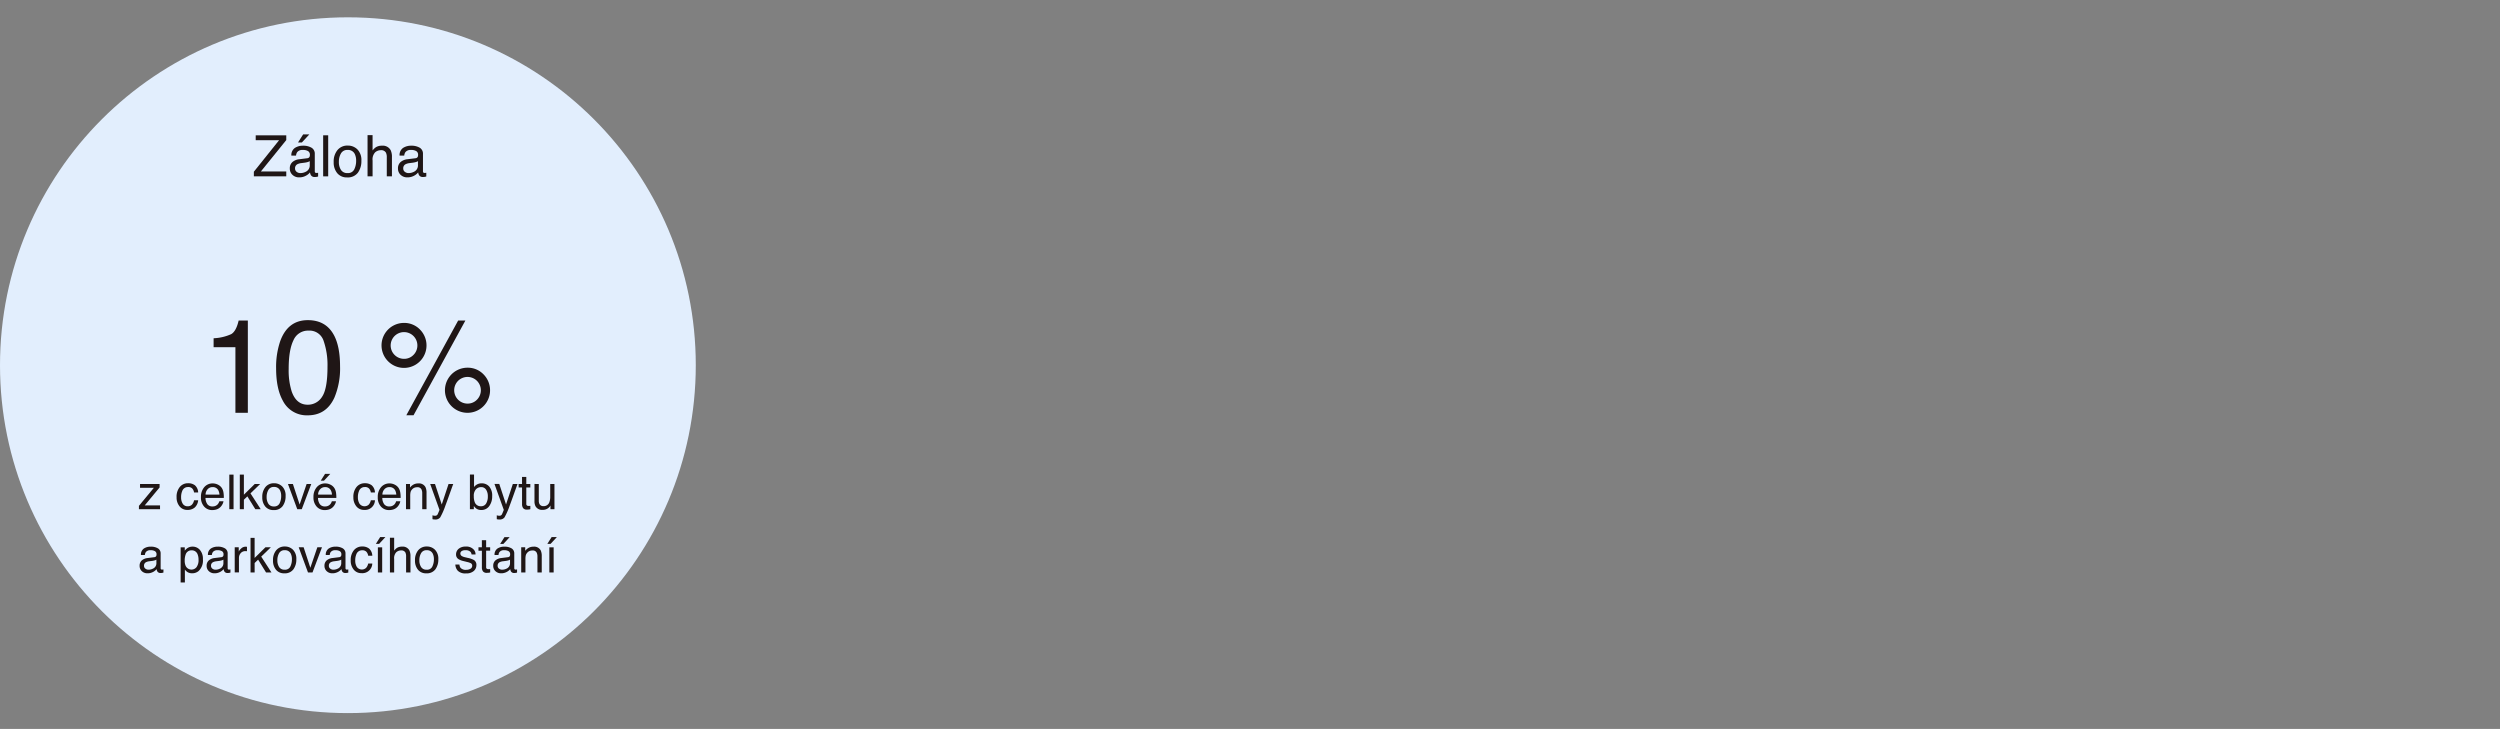 <?xml version="1.0" encoding="UTF-8"?>
<svg xmlns="http://www.w3.org/2000/svg" xmlns:xlink="http://www.w3.org/1999/xlink" width="830" height="242" viewBox="0 0 830 242">
  <rect x="0" y="0" width="830" height="242" fill="#808080" stroke="none"/>
  <defs>
    <clipPath id="clip-path">
      <rect id="Rectangle_208" data-name="Rectangle 208" width="138.75" height="148.771" fill="none"></rect>
    </clipPath>
    <clipPath id="clip-Financovani_HP_1B">
      <rect width="830" height="242"></rect>
    </clipPath>
  </defs>
  <g id="Financovani_HP_1B" data-name="Financovani HP – 1B" clip-path="url(#clip-Financovani_HP_1B)">
    <circle id="Ellipse_72" data-name="Ellipse 72" cx="115.5" cy="115.5" r="115.5" transform="translate(0 5.75)" fill="#e2eefd"></circle>
    <g id="Group_135" data-name="Group 135" transform="translate(46.125 44.615)">
      <path id="Path_484" data-name="Path 484" d="M38.768.306V1.93h7.768L38.155,12.4v1.531H48.917V12.312H40.486L48.917,1.893V.306Z" fill="#1f1616"></path>
      <g id="Group_132" data-name="Group 132">
        <g id="Group_131" data-name="Group 131" clip-path="url(#clip-path)">
          <path id="Path_485" data-name="Path 485" d="M55.876,7.923a.907.907,0,0,0,.77-.484,1.47,1.47,0,0,0,.111-.641,1.365,1.365,0,0,0-.606-1.243,3.234,3.234,0,0,0-1.736-.387,2.2,2.2,0,0,0-1.852.709,2.339,2.339,0,0,0-.4,1.166H50.606A2.879,2.879,0,0,1,51.8,4.48a4.873,4.873,0,0,1,2.655-.722,5.39,5.39,0,0,1,2.845.668,2.267,2.267,0,0,1,1.084,2.079v5.724a.735.735,0,0,0,.106.417.516.516,0,0,0,.45.157c.075,0,.158,0,.251-.013s.191-.023.3-.043v1.235a3.283,3.283,0,0,1-1.151.166,1.371,1.371,0,0,1-1.252-.612,2.363,2.363,0,0,1-.288-.918,4.235,4.235,0,0,1-1.465,1.159,4.538,4.538,0,0,1-2.106.493,3.133,3.133,0,0,1-2.259-.839,2.782,2.782,0,0,1-.877-2.1,2.7,2.7,0,0,1,.863-2.14,4.105,4.105,0,0,1,2.263-.935ZM52.36,12.434a1.966,1.966,0,0,0,1.252.416,3.8,3.8,0,0,0,1.707-.409,2.289,2.289,0,0,0,1.392-2.212V8.885a2.859,2.859,0,0,1-.787.327,6.611,6.611,0,0,1-.945.184l-1.009.131a3.922,3.922,0,0,0-1.365.379,1.478,1.478,0,0,0-.774,1.389,1.373,1.373,0,0,0,.529,1.139M56.581,0,54.1,2.682h-1.28L54.521,0Z" fill="#1f1616"></path>
          <rect id="Rectangle_207" data-name="Rectangle 207" width="1.67" height="13.629" transform="translate(61.164 0.306)" fill="#1f1616"></rect>
          <path id="Path_486" data-name="Path 486" d="M72.538,4.99a5.015,5.015,0,0,1,1.317,3.763,6.491,6.491,0,0,1-1.16,3.968,4.189,4.189,0,0,1-3.6,1.566A4.058,4.058,0,0,1,65.859,12.9a5.5,5.5,0,0,1-1.2-3.722A5.945,5.945,0,0,1,65.924,5.2a4.22,4.22,0,0,1,3.39-1.484A4.455,4.455,0,0,1,72.538,4.99m-1.037,6.6a6.306,6.306,0,0,0,.61-2.794,5.025,5.025,0,0,0-.44-2.261,2.474,2.474,0,0,0-2.4-1.372,2.364,2.364,0,0,0-2.2,1.168,5.456,5.456,0,0,0-.688,2.818,4.741,4.741,0,0,0,.688,2.64,2.414,2.414,0,0,0,2.183,1.056A2.273,2.273,0,0,0,71.5,11.594" fill="#1f1616"></path>
          <path id="Path_487" data-name="Path 487" d="M75.9.26h1.67V5.344a4.814,4.814,0,0,1,1.067-1.058,3.6,3.6,0,0,1,2.013-.529A2.979,2.979,0,0,1,83.587,5.27,5.162,5.162,0,0,1,84,7.562v6.373H82.288V7.673a3.491,3.491,0,0,0-.279-1.605A1.778,1.778,0,0,0,80.3,5.251a2.837,2.837,0,0,0-1.882.715,3.429,3.429,0,0,0-.845,2.7v5.27H75.9Z" fill="#1f1616"></path>
          <path id="Path_488" data-name="Path 488" d="M91.8,7.922a.907.907,0,0,0,.769-.482,1.479,1.479,0,0,0,.111-.643,1.365,1.365,0,0,0-.606-1.243,3.23,3.23,0,0,0-1.735-.387,2.2,2.2,0,0,0-1.853.709,2.347,2.347,0,0,0-.4,1.166H86.528a2.878,2.878,0,0,1,1.191-2.563,4.868,4.868,0,0,1,2.655-.722,5.4,5.4,0,0,1,2.844.668A2.269,2.269,0,0,1,94.3,6.5v5.724a.736.736,0,0,0,.107.418.517.517,0,0,0,.45.157c.074,0,.157-.005.25-.014s.192-.023.3-.042v1.235a4.559,4.559,0,0,1-.594.138,4.232,4.232,0,0,1-.556.028A1.371,1.371,0,0,1,93,13.537a2.341,2.341,0,0,1-.288-.919,4.264,4.264,0,0,1-1.466,1.16,4.543,4.543,0,0,1-2.106.491,3.129,3.129,0,0,1-2.259-.839,2.784,2.784,0,0,1-.876-2.1,2.7,2.7,0,0,1,.862-2.139,4.1,4.1,0,0,1,2.264-.937Zm-3.517,4.511a1.97,1.97,0,0,0,1.253.416,3.825,3.825,0,0,0,1.707-.407,2.293,2.293,0,0,0,1.392-2.214V8.885a2.868,2.868,0,0,1-.788.326A6.609,6.609,0,0,1,90.9,9.4l-1.01.13a3.916,3.916,0,0,0-1.364.379,1.475,1.475,0,0,0-.774,1.388,1.368,1.368,0,0,0,.528,1.139" fill="#1f1616"></path>
          <path id="Path_489" data-name="Path 489" d="M24.792,70.65V67.685a15.716,15.716,0,0,0,5.844-1.364q1.653-.956,2.47-4.523h3.052V92.435H32.033V70.65Z" fill="#1f1616"></path>
          <path id="Path_490" data-name="Path 490" d="M64.712,66.589q2.063,3.8,2.062,10.42A25.1,25.1,0,0,1,64.9,87.386q-2.708,5.887-8.852,5.886A8.863,8.863,0,0,1,47.8,88.46q-2.256-4.017-2.255-10.785a26.662,26.662,0,0,1,1.353-9q2.535-7,9.174-7,5.971,0,8.637,4.92m-3.892,20.5q1.785-2.663,1.786-9.926a24.509,24.509,0,0,0-1.291-8.626A4.914,4.914,0,0,0,56.3,65.149a5.242,5.242,0,0,0-5,3.212q-1.584,3.213-1.582,9.464a23.189,23.189,0,0,0,1.011,7.563q1.549,4.362,5.294,4.361a5.515,5.515,0,0,0,4.8-2.664" fill="#1f1616"></path>
          <path id="Path_491" data-name="Path 491" d="M93.309,64.8A7.467,7.467,0,1,1,88,62.593a7.235,7.235,0,0,1,5.307,2.2M91.15,73.217A4.435,4.435,0,1,0,88,74.517a4.261,4.261,0,0,0,3.148-1.3M105.985,61.8h2.4L91.173,93.251h-2.4Zm8.4,17.856A7.489,7.489,0,1,1,109.1,77.46a7.221,7.221,0,0,1,5.285,2.194m-2.159,8.427a4.426,4.426,0,1,0-3.126,1.3,4.28,4.28,0,0,0,3.126-1.3" fill="#1f1616"></path>
        </g>
      </g>
      <path id="Path_492" data-name="Path 492" d="M.367,116.068v1.258h4.6l-4.969,6v1.109H7.007v-1.257H1.923l4.937-5.962v-1.148Z" fill="#1f1616"></path>
      <g id="Group_134" data-name="Group 134">
        <g id="Group_133" data-name="Group 133" clip-path="url(#clip-path)">
          <path id="Path_493" data-name="Path 493" d="M18.6,116.513a3.293,3.293,0,0,1,1.066,2.367H18.3a2.521,2.521,0,0,0-.57-1.285,1.8,1.8,0,0,0-1.43-.512,1.977,1.977,0,0,0-1.922,1.311,5.2,5.2,0,0,0-.375,2.1,3.943,3.943,0,0,0,.532,2.115,1.822,1.822,0,0,0,1.671.858,1.834,1.834,0,0,0,1.387-.533,2.93,2.93,0,0,0,.707-1.459h1.367a3.67,3.67,0,0,1-1.171,2.434,3.663,3.663,0,0,1-2.4.769,3.2,3.2,0,0,1-2.617-1.2,4.591,4.591,0,0,1-.977-3,5.045,5.045,0,0,1,1.071-3.43,3.459,3.459,0,0,1,2.726-1.226,3.65,3.65,0,0,1,2.3.687" fill="#1f1616"></path>
          <path id="Path_494" data-name="Path 494" d="M26.238,116.3A3.164,3.164,0,0,1,27.5,117.38a3.738,3.738,0,0,1,.559,1.476,9.714,9.714,0,0,1,.124,1.844H22.1a3.619,3.619,0,0,0,.6,2.049,1.989,1.989,0,0,0,1.729.772,2.223,2.223,0,0,0,1.744-.73,2.489,2.489,0,0,0,.516-.981H28.07a2.92,2.92,0,0,1-.363,1.027,3.71,3.71,0,0,1-.689.926,3.228,3.228,0,0,1-1.574.843,4.765,4.765,0,0,1-1.14.125,3.488,3.488,0,0,1-2.631-1.136,4.44,4.44,0,0,1-1.079-3.184,4.83,4.83,0,0,1,1.086-3.273,3.576,3.576,0,0,1,2.842-1.258,3.78,3.78,0,0,1,1.716.418m.5,3.285a3.663,3.663,0,0,0-.4-1.461,2.021,2.021,0,0,0-1.914-1.016,2.114,2.114,0,0,0-1.611.7,2.65,2.65,0,0,0-.689,1.777Z" fill="#1f1616"></path>
          <rect id="Rectangle_209" data-name="Rectangle 209" width="1.406" height="11.477" transform="translate(30.008 112.958)" fill="#1f1616"></rect>
          <path id="Path_495" data-name="Path 495" d="M33.492,112.958h1.352v6.663l3.606-3.554h1.8l-3.216,3.112,3.4,5.256h-1.8L36,120.177l-1.154,1.117v3.141H33.492Z" fill="#1f1616"></path>
          <path id="Path_496" data-name="Path 496" d="M47.586,116.9a4.224,4.224,0,0,1,1.109,3.169,5.464,5.464,0,0,1-.977,3.341,3.525,3.525,0,0,1-3.033,1.32,3.414,3.414,0,0,1-2.723-1.167,4.627,4.627,0,0,1-1.009-3.134,5.01,5.01,0,0,1,1.063-3.357,3.557,3.557,0,0,1,2.855-1.249,3.754,3.754,0,0,1,2.715,1.077m-.873,5.561a5.316,5.316,0,0,0,.514-2.353,4.221,4.221,0,0,0-.371-1.9,2.083,2.083,0,0,0-2.024-1.155,1.991,1.991,0,0,0-1.854.983,4.6,4.6,0,0,0-.579,2.372,4,4,0,0,0,.579,2.224,2.034,2.034,0,0,0,1.839.89,1.915,1.915,0,0,0,1.9-1.058" fill="#1f1616"></path>
          <path id="Path_497" data-name="Path 497" d="M51.113,116.068l2.234,6.812,2.328-6.812h1.54l-3.15,8.367h-1.5l-3.086-8.367Z" fill="#1f1616"></path>
          <path id="Path_498" data-name="Path 498" d="M63.59,116.3a3.154,3.154,0,0,1,1.265,1.082,3.754,3.754,0,0,1,.56,1.476,9.8,9.8,0,0,1,.124,1.844H59.453a3.611,3.611,0,0,0,.6,2.049,1.99,1.99,0,0,0,1.728.771,2.22,2.22,0,0,0,1.744-.729,2.508,2.508,0,0,0,.517-.982h1.383a2.921,2.921,0,0,1-.364,1.028,3.708,3.708,0,0,1-.688.926,3.245,3.245,0,0,1-1.574.843,4.765,4.765,0,0,1-1.14.125,3.5,3.5,0,0,1-2.632-1.136,4.44,4.44,0,0,1-1.079-3.184,4.828,4.828,0,0,1,1.087-3.274,3.578,3.578,0,0,1,2.842-1.257,3.771,3.771,0,0,1,1.716.418m.5,3.285a3.641,3.641,0,0,0-.4-1.461,2.021,2.021,0,0,0-1.913-1.016,2.114,2.114,0,0,0-1.611.7,2.655,2.655,0,0,0-.69,1.778Zm-.562-6.883-2.086,2.258H60.367L61.8,112.7Z" fill="#1f1616"></path>
          <path id="Path_499" data-name="Path 499" d="M77.293,116.513a3.293,3.293,0,0,1,1.066,2.367H76.992a2.521,2.521,0,0,0-.57-1.285,1.8,1.8,0,0,0-1.43-.512,1.976,1.976,0,0,0-1.921,1.311,5.2,5.2,0,0,0-.375,2.1,3.952,3.952,0,0,0,.531,2.115,2.063,2.063,0,0,0,3.058.325,2.93,2.93,0,0,0,.707-1.459h1.367a3.3,3.3,0,0,1-3.57,3.2,3.2,3.2,0,0,1-2.617-1.2,4.59,4.59,0,0,1-.976-3,5.044,5.044,0,0,1,1.07-3.43,3.459,3.459,0,0,1,2.726-1.226,3.652,3.652,0,0,1,2.3.687" fill="#1f1616"></path>
          <path id="Path_500" data-name="Path 500" d="M84.933,116.3A3.15,3.15,0,0,1,86.2,117.38a3.738,3.738,0,0,1,.559,1.476,9.714,9.714,0,0,1,.124,1.844H80.8a3.626,3.626,0,0,0,.6,2.049,1.989,1.989,0,0,0,1.729.772,2.223,2.223,0,0,0,1.744-.73,2.489,2.489,0,0,0,.516-.981h1.383a2.9,2.9,0,0,1-.363,1.027,3.71,3.71,0,0,1-.689.926,3.228,3.228,0,0,1-1.574.843,4.765,4.765,0,0,1-1.14.125,3.488,3.488,0,0,1-2.631-1.136,4.44,4.44,0,0,1-1.079-3.184,4.83,4.83,0,0,1,1.086-3.273,3.576,3.576,0,0,1,2.842-1.258,3.78,3.78,0,0,1,1.716.418m.5,3.285a3.663,3.663,0,0,0-.395-1.461,2.021,2.021,0,0,0-1.914-1.016,2.114,2.114,0,0,0-1.611.7,2.65,2.65,0,0,0-.689,1.777Z" fill="#1f1616"></path>
          <path id="Path_501" data-name="Path 501" d="M88.664,116.068H90v1.187a3.746,3.746,0,0,1,1.258-1.054,3.342,3.342,0,0,1,1.476-.32,2.436,2.436,0,0,1,2.407,1.242,4.412,4.412,0,0,1,.343,1.945v5.367H94.055v-5.273a2.859,2.859,0,0,0-.227-1.235,1.374,1.374,0,0,0-1.359-.781,2.765,2.765,0,0,0-.821.1,2.108,2.108,0,0,0-1.015.687,2.068,2.068,0,0,0-.457.856,5.706,5.706,0,0,0-.106,1.261v4.383H88.664Z" fill="#1f1616"></path>
          <path id="Path_502" data-name="Path 502" d="M102.793,116.068h1.555q-.3.806-1.321,3.674-.765,2.156-1.281,3.516a23.685,23.685,0,0,1-1.717,3.9,1.961,1.961,0,0,1-1.717.7,3.269,3.269,0,0,1-.456-.024,3.571,3.571,0,0,1-.4-.085v-1.282a4.616,4.616,0,0,0,.53.125,2.037,2.037,0,0,0,.289.024,1.013,1.013,0,0,0,.574-.129,1.184,1.184,0,0,0,.307-.316c.027-.042.12-.255.281-.639s.279-.67.351-.858L96.7,116.068h1.594l2.242,6.815Z" fill="#1f1616"></path>
          <path id="Path_503" data-name="Path 503" d="M109.89,112.919h1.367v4.164a3.083,3.083,0,0,1,2.5-1.234,3.277,3.277,0,0,1,2.545,1.074,4.566,4.566,0,0,1,.977,3.168,5.419,5.419,0,0,1-.965,3.3,3.132,3.132,0,0,1-2.674,1.312,2.744,2.744,0,0,1-1.616-.461,3.875,3.875,0,0,1-.839-.875v1.071h-1.3Zm5.377,9.633a4.449,4.449,0,0,0,.568-2.391,3.911,3.911,0,0,0-.568-2.187,1.874,1.874,0,0,0-1.674-.867,2.336,2.336,0,0,0-1.688.711,3.18,3.18,0,0,0-.726,2.343,5.171,5.171,0,0,0,.3,1.914,2.058,2.058,0,0,0,2.077,1.383,1.886,1.886,0,0,0,1.713-.906" fill="#1f1616"></path>
          <path id="Path_504" data-name="Path 504" d="M124.136,116.068h1.555q-.3.806-1.321,3.674-.765,2.156-1.281,3.516a23.684,23.684,0,0,1-1.717,3.9,1.961,1.961,0,0,1-1.717.7,3.269,3.269,0,0,1-.456-.024,3.571,3.571,0,0,1-.395-.085v-1.282a4.615,4.615,0,0,0,.53.125,2.037,2.037,0,0,0,.289.024,1.013,1.013,0,0,0,.574-.129,1.184,1.184,0,0,0,.307-.316c.027-.042.12-.255.281-.639s.279-.67.351-.858l-3.094-8.613h1.594l2.242,6.815Z" fill="#1f1616"></path>
          <path id="Path_505" data-name="Path 505" d="M127.187,113.732h1.422v2.336h1.336v1.148h-1.336v5.461a.59.59,0,0,0,.3.586,1.251,1.251,0,0,0,.547.086c.067,0,.14,0,.218,0s.169-.012.274-.026v1.117a3.124,3.124,0,0,1-.5.1,4.985,4.985,0,0,1-.567.031,1.524,1.524,0,0,1-1.335-.5,2.235,2.235,0,0,1-.352-1.309v-5.539h-1.133v-1.148h1.133Z" fill="#1f1616"></path>
          <path id="Path_506" data-name="Path 506" d="M132.757,116.068v5.555a2.4,2.4,0,0,0,.2,1.047,1.373,1.373,0,0,0,1.362.75,1.926,1.926,0,0,0,1.948-1.313,5.353,5.353,0,0,0,.281-1.93v-4.109h1.406v8.367h-1.328l.016-1.234a2.835,2.835,0,0,1-.667.8,2.9,2.9,0,0,1-1.916.657,2.461,2.461,0,0,1-2.393-1.2,3.626,3.626,0,0,1-.344-1.711v-5.687Z" fill="#1f1616"></path>
          <path id="Path_507" data-name="Path 507" d="M5.1,140.371a.765.765,0,0,0,.648-.4,1.244,1.244,0,0,0,.094-.542,1.149,1.149,0,0,0-.511-1.047,2.724,2.724,0,0,0-1.462-.325,1.851,1.851,0,0,0-1.559.6,1.97,1.97,0,0,0-.335.981H.664a2.426,2.426,0,0,1,1-2.158,4.1,4.1,0,0,1,2.236-.608,4.543,4.543,0,0,1,2.395.563,1.908,1.908,0,0,1,.913,1.75V144a.614.614,0,0,0,.09.352.432.432,0,0,0,.379.133,2.083,2.083,0,0,0,.211-.012c.078-.008.161-.02.25-.035v1.039a4.1,4.1,0,0,1-.5.117,3.609,3.609,0,0,1-.469.023,1.156,1.156,0,0,1-1.054-.515,1.982,1.982,0,0,1-.243-.774,3.576,3.576,0,0,1-1.234.977,3.821,3.821,0,0,1-1.773.414,2.638,2.638,0,0,1-1.9-.706,2.346,2.346,0,0,1-.738-1.768,2.269,2.269,0,0,1,.727-1.8,3.462,3.462,0,0,1,1.906-.79Zm-2.961,3.8a1.658,1.658,0,0,0,1.055.351,3.223,3.223,0,0,0,1.437-.343A1.932,1.932,0,0,0,5.8,142.314v-1.131a2.394,2.394,0,0,1-.663.273,5.579,5.579,0,0,1-.8.157l-.85.109a3.307,3.307,0,0,0-1.149.32,1.242,1.242,0,0,0-.652,1.169,1.155,1.155,0,0,0,.445.959" fill="#1f1616"></path>
          <path id="Path_508" data-name="Path 508" d="M13.844,137.106h1.375v1.11a3.42,3.42,0,0,1,.924-.883,2.978,2.978,0,0,1,1.677-.469,3.159,3.159,0,0,1,2.42,1.09,4.46,4.46,0,0,1,1,3.113,4.772,4.772,0,0,1-1.436,3.907,3.247,3.247,0,0,1-2.117.742,2.88,2.88,0,0,1-1.592-.414,3.7,3.7,0,0,1-.84-.805v4.273H13.844Zm5.291,6.559a3.916,3.916,0,0,0,.654-2.465,4.577,4.577,0,0,0-.29-1.719,2,2,0,0,0-2.007-1.382,2,2,0,0,0-2.006,1.461,5.752,5.752,0,0,0-.29,1.984,4.183,4.183,0,0,0,.29,1.648,2.135,2.135,0,0,0,3.649.473" fill="#1f1616"></path>
          <path id="Path_509" data-name="Path 509" d="M27.344,140.371a.765.765,0,0,0,.648-.4,1.244,1.244,0,0,0,.094-.542,1.149,1.149,0,0,0-.511-1.047,2.724,2.724,0,0,0-1.462-.325,1.851,1.851,0,0,0-1.559.6,1.97,1.97,0,0,0-.335.981H22.906a2.426,2.426,0,0,1,1-2.158,4.1,4.1,0,0,1,2.236-.608,4.543,4.543,0,0,1,2.4.563,1.908,1.908,0,0,1,.913,1.75V144a.614.614,0,0,0,.09.352.432.432,0,0,0,.379.133,2.083,2.083,0,0,0,.211-.012c.078-.008.161-.02.25-.035v1.039a4.1,4.1,0,0,1-.5.117,3.609,3.609,0,0,1-.469.023,1.156,1.156,0,0,1-1.054-.515,1.982,1.982,0,0,1-.243-.774,3.577,3.577,0,0,1-1.234.977,3.821,3.821,0,0,1-1.773.414,2.638,2.638,0,0,1-1.9-.706,2.346,2.346,0,0,1-.738-1.768,2.269,2.269,0,0,1,.727-1.8,3.462,3.462,0,0,1,1.906-.79Zm-2.961,3.8a1.658,1.658,0,0,0,1.055.351,3.223,3.223,0,0,0,1.437-.343,1.932,1.932,0,0,0,1.172-1.864v-1.131a2.394,2.394,0,0,1-.663.273,5.579,5.579,0,0,1-.8.157l-.85.109a3.307,3.307,0,0,0-1.149.32,1.242,1.242,0,0,0-.652,1.169,1.155,1.155,0,0,0,.445.959" fill="#1f1616"></path>
          <path id="Path_510" data-name="Path 510" d="M31.8,137.068h1.336v1.445a3.172,3.172,0,0,1,.805-1.027,2.086,2.086,0,0,1,1.476-.6c.026,0,.071,0,.133.007s.169.016.32.032V138.4a1.956,1.956,0,0,0-.23-.031c-.07-.005-.148-.008-.231-.008a2,2,0,0,0-1.632.683,2.387,2.387,0,0,0-.571,1.575v4.812H31.8Z" fill="#1f1616"></path>
          <path id="Path_511" data-name="Path 511" d="M37.055,133.958h1.352v6.663l3.606-3.554h1.8l-3.216,3.112,3.4,5.256h-1.8l-2.632-4.258-1.154,1.117v3.141H37.055Z" fill="#1f1616"></path>
          <path id="Path_512" data-name="Path 512" d="M51.149,137.9a4.224,4.224,0,0,1,1.109,3.169,5.464,5.464,0,0,1-.977,3.341,3.525,3.525,0,0,1-3.033,1.32,3.414,3.414,0,0,1-2.723-1.167,4.627,4.627,0,0,1-1.009-3.134,5.01,5.01,0,0,1,1.063-3.357,3.556,3.556,0,0,1,2.855-1.249,3.754,3.754,0,0,1,2.715,1.077m-.873,5.561a5.316,5.316,0,0,0,.514-2.353,4.221,4.221,0,0,0-.371-1.9,2.083,2.083,0,0,0-2.024-1.155,1.991,1.991,0,0,0-1.854.983,4.6,4.6,0,0,0-.579,2.372,4,4,0,0,0,.579,2.224,2.034,2.034,0,0,0,1.839.89,1.915,1.915,0,0,0,1.9-1.058" fill="#1f1616"></path>
          <path id="Path_513" data-name="Path 513" d="M54.676,137.068l2.234,6.812,2.328-6.812h1.54l-3.15,8.367h-1.5l-3.086-8.367Z" fill="#1f1616"></path>
          <path id="Path_514" data-name="Path 514" d="M66.469,140.371a.765.765,0,0,0,.648-.4,1.244,1.244,0,0,0,.094-.542,1.149,1.149,0,0,0-.511-1.047,2.724,2.724,0,0,0-1.462-.325,1.851,1.851,0,0,0-1.559.6,1.97,1.97,0,0,0-.335.981H62.031a2.426,2.426,0,0,1,1-2.158,4.1,4.1,0,0,1,2.236-.608,4.543,4.543,0,0,1,2.4.563,1.908,1.908,0,0,1,.913,1.75V144a.614.614,0,0,0,.09.352.432.432,0,0,0,.379.133,2.083,2.083,0,0,0,.211-.012c.078-.008.161-.02.25-.035v1.039a4.1,4.1,0,0,1-.5.117,3.609,3.609,0,0,1-.469.023,1.156,1.156,0,0,1-1.054-.515,1.982,1.982,0,0,1-.243-.774,3.576,3.576,0,0,1-1.234.977,3.821,3.821,0,0,1-1.773.414,2.638,2.638,0,0,1-1.9-.706,2.346,2.346,0,0,1-.738-1.768,2.269,2.269,0,0,1,.727-1.8,3.462,3.462,0,0,1,1.906-.79Zm-2.961,3.8a1.658,1.658,0,0,0,1.055.351A3.223,3.223,0,0,0,66,144.178a1.932,1.932,0,0,0,1.172-1.864v-1.131a2.393,2.393,0,0,1-.663.273,5.579,5.579,0,0,1-.8.157l-.85.109a3.307,3.307,0,0,0-1.149.32,1.242,1.242,0,0,0-.652,1.169,1.155,1.155,0,0,0,.445.959" fill="#1f1616"></path>
          <path id="Path_515" data-name="Path 515" d="M76.411,137.513a3.293,3.293,0,0,1,1.066,2.367H76.11a2.521,2.521,0,0,0-.57-1.285,1.8,1.8,0,0,0-1.43-.512,1.977,1.977,0,0,0-1.922,1.311,5.2,5.2,0,0,0-.375,2.1,3.943,3.943,0,0,0,.532,2.115,2.063,2.063,0,0,0,3.058.325,2.93,2.93,0,0,0,.707-1.459h1.367a3.3,3.3,0,0,1-3.57,3.2,3.2,3.2,0,0,1-2.617-1.2,4.591,4.591,0,0,1-.977-3,5.045,5.045,0,0,1,1.071-3.43,3.459,3.459,0,0,1,2.726-1.226,3.65,3.65,0,0,1,2.3.687" fill="#1f1616"></path>
          <path id="Path_516" data-name="Path 516" d="M81.821,133.7l-2.086,2.257H78.657l1.429-2.257Zm-2.492,3.406h1.43v8.328h-1.43Z" fill="#1f1616"></path>
          <path id="Path_517" data-name="Path 517" d="M83.329,133.919h1.406V138.2a4.04,4.04,0,0,1,.9-.89,3.029,3.029,0,0,1,1.695-.446,2.508,2.508,0,0,1,2.469,1.274,4.346,4.346,0,0,1,.351,1.929v5.368H88.7v-5.274a2.951,2.951,0,0,0-.234-1.351,1.5,1.5,0,0,0-1.438-.688,2.391,2.391,0,0,0-1.586.6A2.9,2.9,0,0,0,84.735,141v4.438H83.329Z" fill="#1f1616"></path>
          <path id="Path_518" data-name="Path 518" d="M98.289,137.9a4.224,4.224,0,0,1,1.109,3.169,5.464,5.464,0,0,1-.977,3.341,3.524,3.524,0,0,1-3.033,1.32,3.414,3.414,0,0,1-2.723-1.167,4.627,4.627,0,0,1-1.009-3.134,5.01,5.01,0,0,1,1.063-3.357,3.556,3.556,0,0,1,2.855-1.249,3.752,3.752,0,0,1,2.715,1.077m-.873,5.561a5.3,5.3,0,0,0,.514-2.353,4.208,4.208,0,0,0-.371-1.9,2.082,2.082,0,0,0-2.024-1.155,1.992,1.992,0,0,0-1.854.983,4.6,4.6,0,0,0-.579,2.372,4,4,0,0,0,.579,2.224,2.034,2.034,0,0,0,1.839.89,1.915,1.915,0,0,0,1.9-1.058" fill="#1f1616"></path>
          <path id="Path_519" data-name="Path 519" d="M106.407,142.81a2.018,2.018,0,0,0,.359,1.078,2.281,2.281,0,0,0,1.882.68,2.823,2.823,0,0,0,1.4-.34,1.126,1.126,0,0,0,.6-1.051.9.9,0,0,0-.484-.82,5.919,5.919,0,0,0-1.223-.4l-1.135-.281a5.585,5.585,0,0,1-1.6-.594,1.768,1.768,0,0,1-.921-1.578,2.4,2.4,0,0,1,.867-1.922,3.492,3.492,0,0,1,2.332-.734,3.259,3.259,0,0,1,2.763,1.109,2.388,2.388,0,0,1,.514,1.516h-1.328a1.589,1.589,0,0,0-.343-.862,2.233,2.233,0,0,0-1.72-.552,2.1,2.1,0,0,0-1.236.3.942.942,0,0,0-.42.8.985.985,0,0,0,.552.873,3.354,3.354,0,0,0,.94.342l.947.227a7.39,7.39,0,0,1,2.069.711,1.883,1.883,0,0,1,.821,1.7,2.571,2.571,0,0,1-.859,1.93,3.68,3.68,0,0,1-2.614.812,3.535,3.535,0,0,1-2.677-.847,3.2,3.2,0,0,1-.843-2.1Z" fill="#1f1616"></path>
          <path id="Path_520" data-name="Path 520" d="M113.852,134.732h1.422v2.336h1.336v1.148h-1.336v5.461a.59.59,0,0,0,.3.586,1.251,1.251,0,0,0,.547.086c.067,0,.14,0,.218-.005s.169-.012.274-.026v1.117a3.124,3.124,0,0,1-.5.1,4.983,4.983,0,0,1-.567.031,1.524,1.524,0,0,1-1.335-.5,2.235,2.235,0,0,1-.352-1.309v-5.539h-1.133v-1.148h1.133Z" fill="#1f1616"></path>
          <path id="Path_521" data-name="Path 521" d="M122.5,140.372a.768.768,0,0,0,.649-.4,1.261,1.261,0,0,0,.093-.542,1.148,1.148,0,0,0-.51-1.047,2.724,2.724,0,0,0-1.462-.325,1.855,1.855,0,0,0-1.56.6,1.978,1.978,0,0,0-.335.982h-1.312a2.426,2.426,0,0,1,1-2.159,4.1,4.1,0,0,1,2.235-.607,4.547,4.547,0,0,1,2.4.563,1.908,1.908,0,0,1,.913,1.75V144a.619.619,0,0,0,.089.351.433.433,0,0,0,.379.133c.063,0,.133,0,.211-.011s.161-.02.25-.036v1.039a3.881,3.881,0,0,1-.5.118,3.766,3.766,0,0,1-.468.023,1.156,1.156,0,0,1-1.055-.516,1.988,1.988,0,0,1-.242-.773,3.581,3.581,0,0,1-1.235.977,3.818,3.818,0,0,1-1.773.414,2.641,2.641,0,0,1-1.9-.706,2.343,2.343,0,0,1-.739-1.768,2.273,2.273,0,0,1,.727-1.8,3.465,3.465,0,0,1,1.906-.789Zm-2.961,3.8a1.659,1.659,0,0,0,1.055.35,3.223,3.223,0,0,0,1.438-.342,1.932,1.932,0,0,0,1.171-1.865v-1.131a2.344,2.344,0,0,1-.662.274,5.594,5.594,0,0,1-.8.157l-.849.108a3.3,3.3,0,0,0-1.15.321,1.244,1.244,0,0,0-.652,1.169,1.156,1.156,0,0,0,.445.959m3.555-10.47-2.086,2.258H119.93l1.43-2.258Z" fill="#1f1616"></path>
          <path id="Path_522" data-name="Path 522" d="M126.915,137.068h1.336v1.187a3.746,3.746,0,0,1,1.258-1.054,3.342,3.342,0,0,1,1.476-.32,2.436,2.436,0,0,1,2.407,1.242,4.412,4.412,0,0,1,.343,1.945v5.367h-1.429v-5.273a2.858,2.858,0,0,0-.227-1.235,1.374,1.374,0,0,0-1.359-.781,2.765,2.765,0,0,0-.821.1,2.108,2.108,0,0,0-1.015.687,2.068,2.068,0,0,0-.457.856,5.706,5.706,0,0,0-.106,1.261v4.383h-1.406Z" fill="#1f1616"></path>
          <path id="Path_523" data-name="Path 523" d="M138.75,133.7l-2.085,2.257h-1.079l1.43-2.257Zm-2.492,3.406h1.43v8.328h-1.43Z" fill="#1f1616"></path>
        </g>
      </g>
    </g>
  </g>
</svg>
